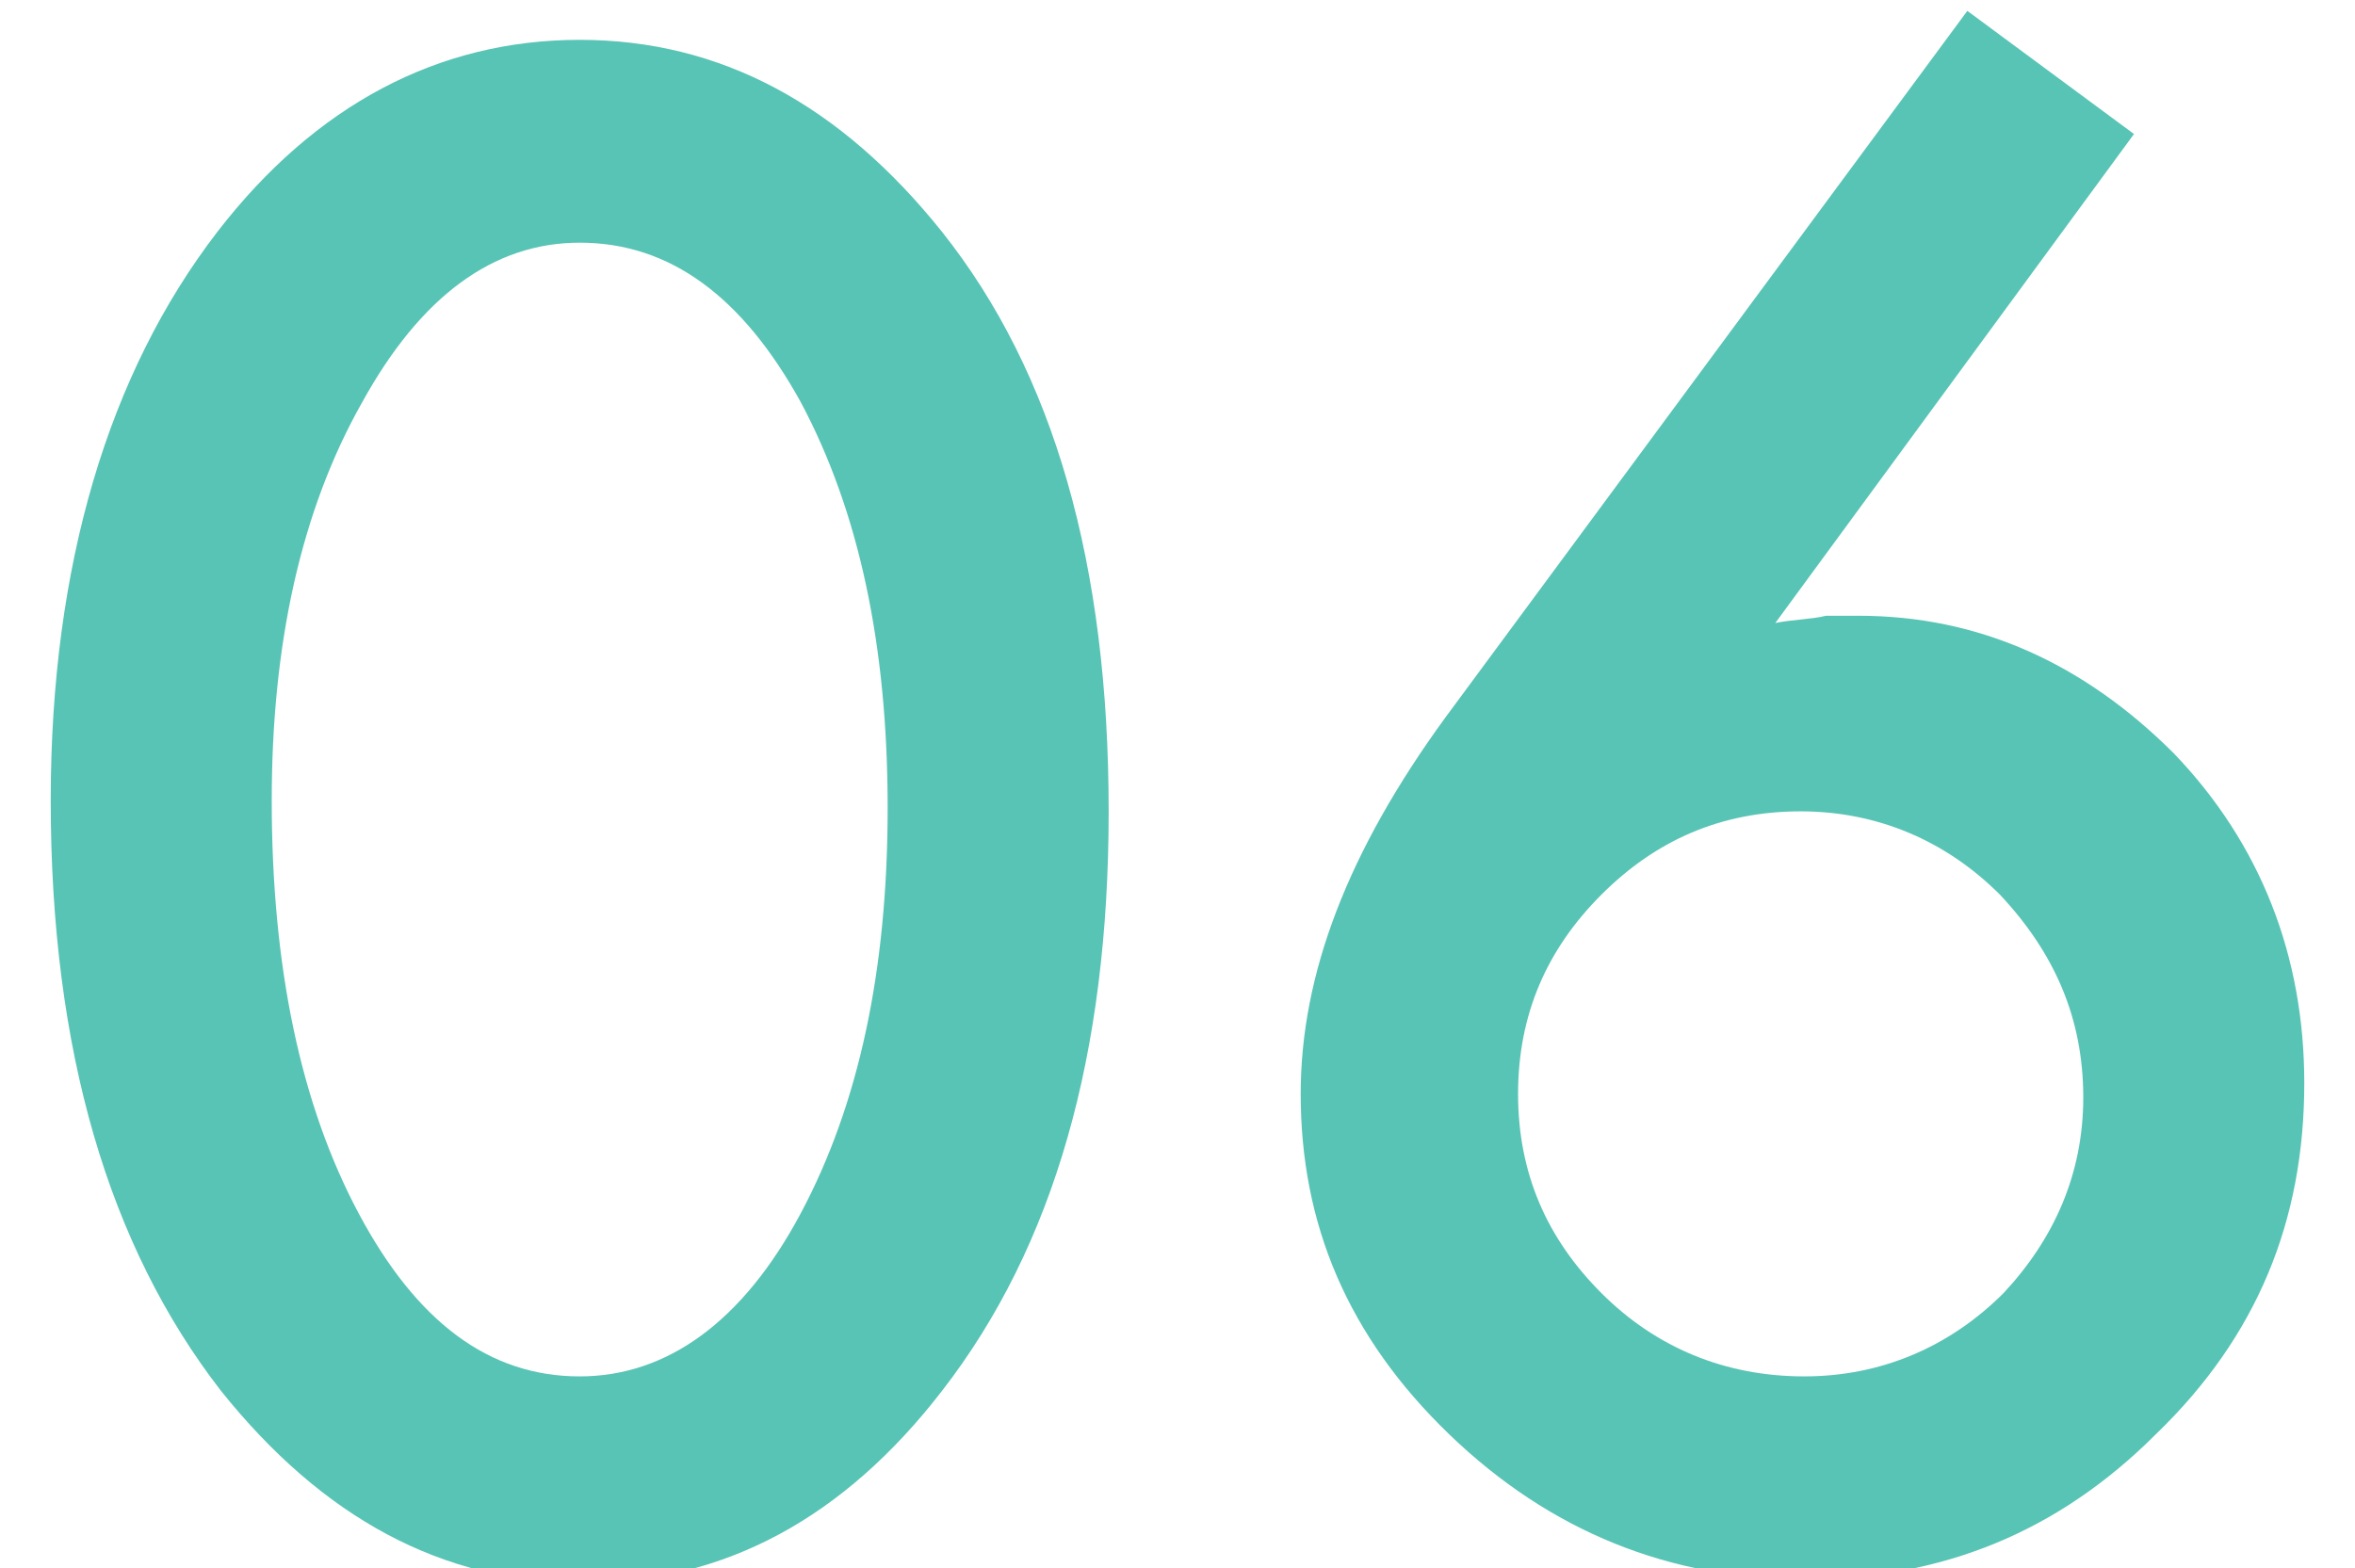 <?xml version="1.0" encoding="utf-8"?>
<!-- Generator: Adobe Illustrator 24.0.1, SVG Export Plug-In . SVG Version: 6.00 Build 0)  -->
<svg version="1.1" id="レイヤー_1" xmlns="http://www.w3.org/2000/svg" xmlns:xlink="http://www.w3.org/1999/xlink" x="0px"
	 y="0px" viewBox="0 0 65 43.3" style="enable-background:new 0 0 65 43.3;" xml:space="preserve">
<style type="text/css">
	.st0{fill:#58C4B5;}
</style>
<g>
	<g>
		<path class="st0" d="M1.4,22.1C1.4,15.6,3,10.3,6,6.4c2.7-3.5,6.1-5.3,10-5.3s7.2,1.8,10,5.3c3.1,3.9,4.6,9.2,4.6,16
			c0,6.7-1.5,12-4.6,16c-2.7,3.5-6,5.3-9.9,5.3s-7.2-1.8-10-5.3C3,34.4,1.4,29,1.4,22.1z M7.5,22.1c0,4.6,0.8,8.4,2.4,11.4
			S13.5,38,16,38c2.4,0,4.5-1.5,6.1-4.5s2.4-6.7,2.4-11.2s-0.8-8.2-2.4-11.2c-1.6-2.9-3.6-4.4-6.1-4.4c-2.4,0-4.4,1.5-6,4.4
			C8.3,14.1,7.5,17.8,7.5,22.1z"/>
		<path class="st0" d="M54.3,0.3l4.6,3.4L49,17.2c0.5-0.1,1-0.1,1.4-0.2c0.4,0,0.7,0,0.9,0c3.3,0,6.2,1.3,8.7,3.8
			c2.4,2.5,3.6,5.6,3.6,9.1c0,3.8-1.3,7-4.1,9.7c-2.7,2.7-5.9,4-9.7,4c-3.7,0-7-1.3-9.8-4s-4.1-5.8-4.1-9.4c0-3.3,1.3-6.7,4-10.4
			L54.3,0.3z M57.5,30.3c0-2.2-0.8-4-2.3-5.6c-1.5-1.5-3.4-2.3-5.5-2.3c-2.2,0-4,0.8-5.5,2.3s-2.3,3.3-2.3,5.5s0.8,4,2.3,5.5
			s3.4,2.3,5.6,2.3c2.1,0,4-0.8,5.5-2.3C56.7,34.2,57.5,32.4,57.5,30.3z"/>
	</g>
</g>
</svg>

